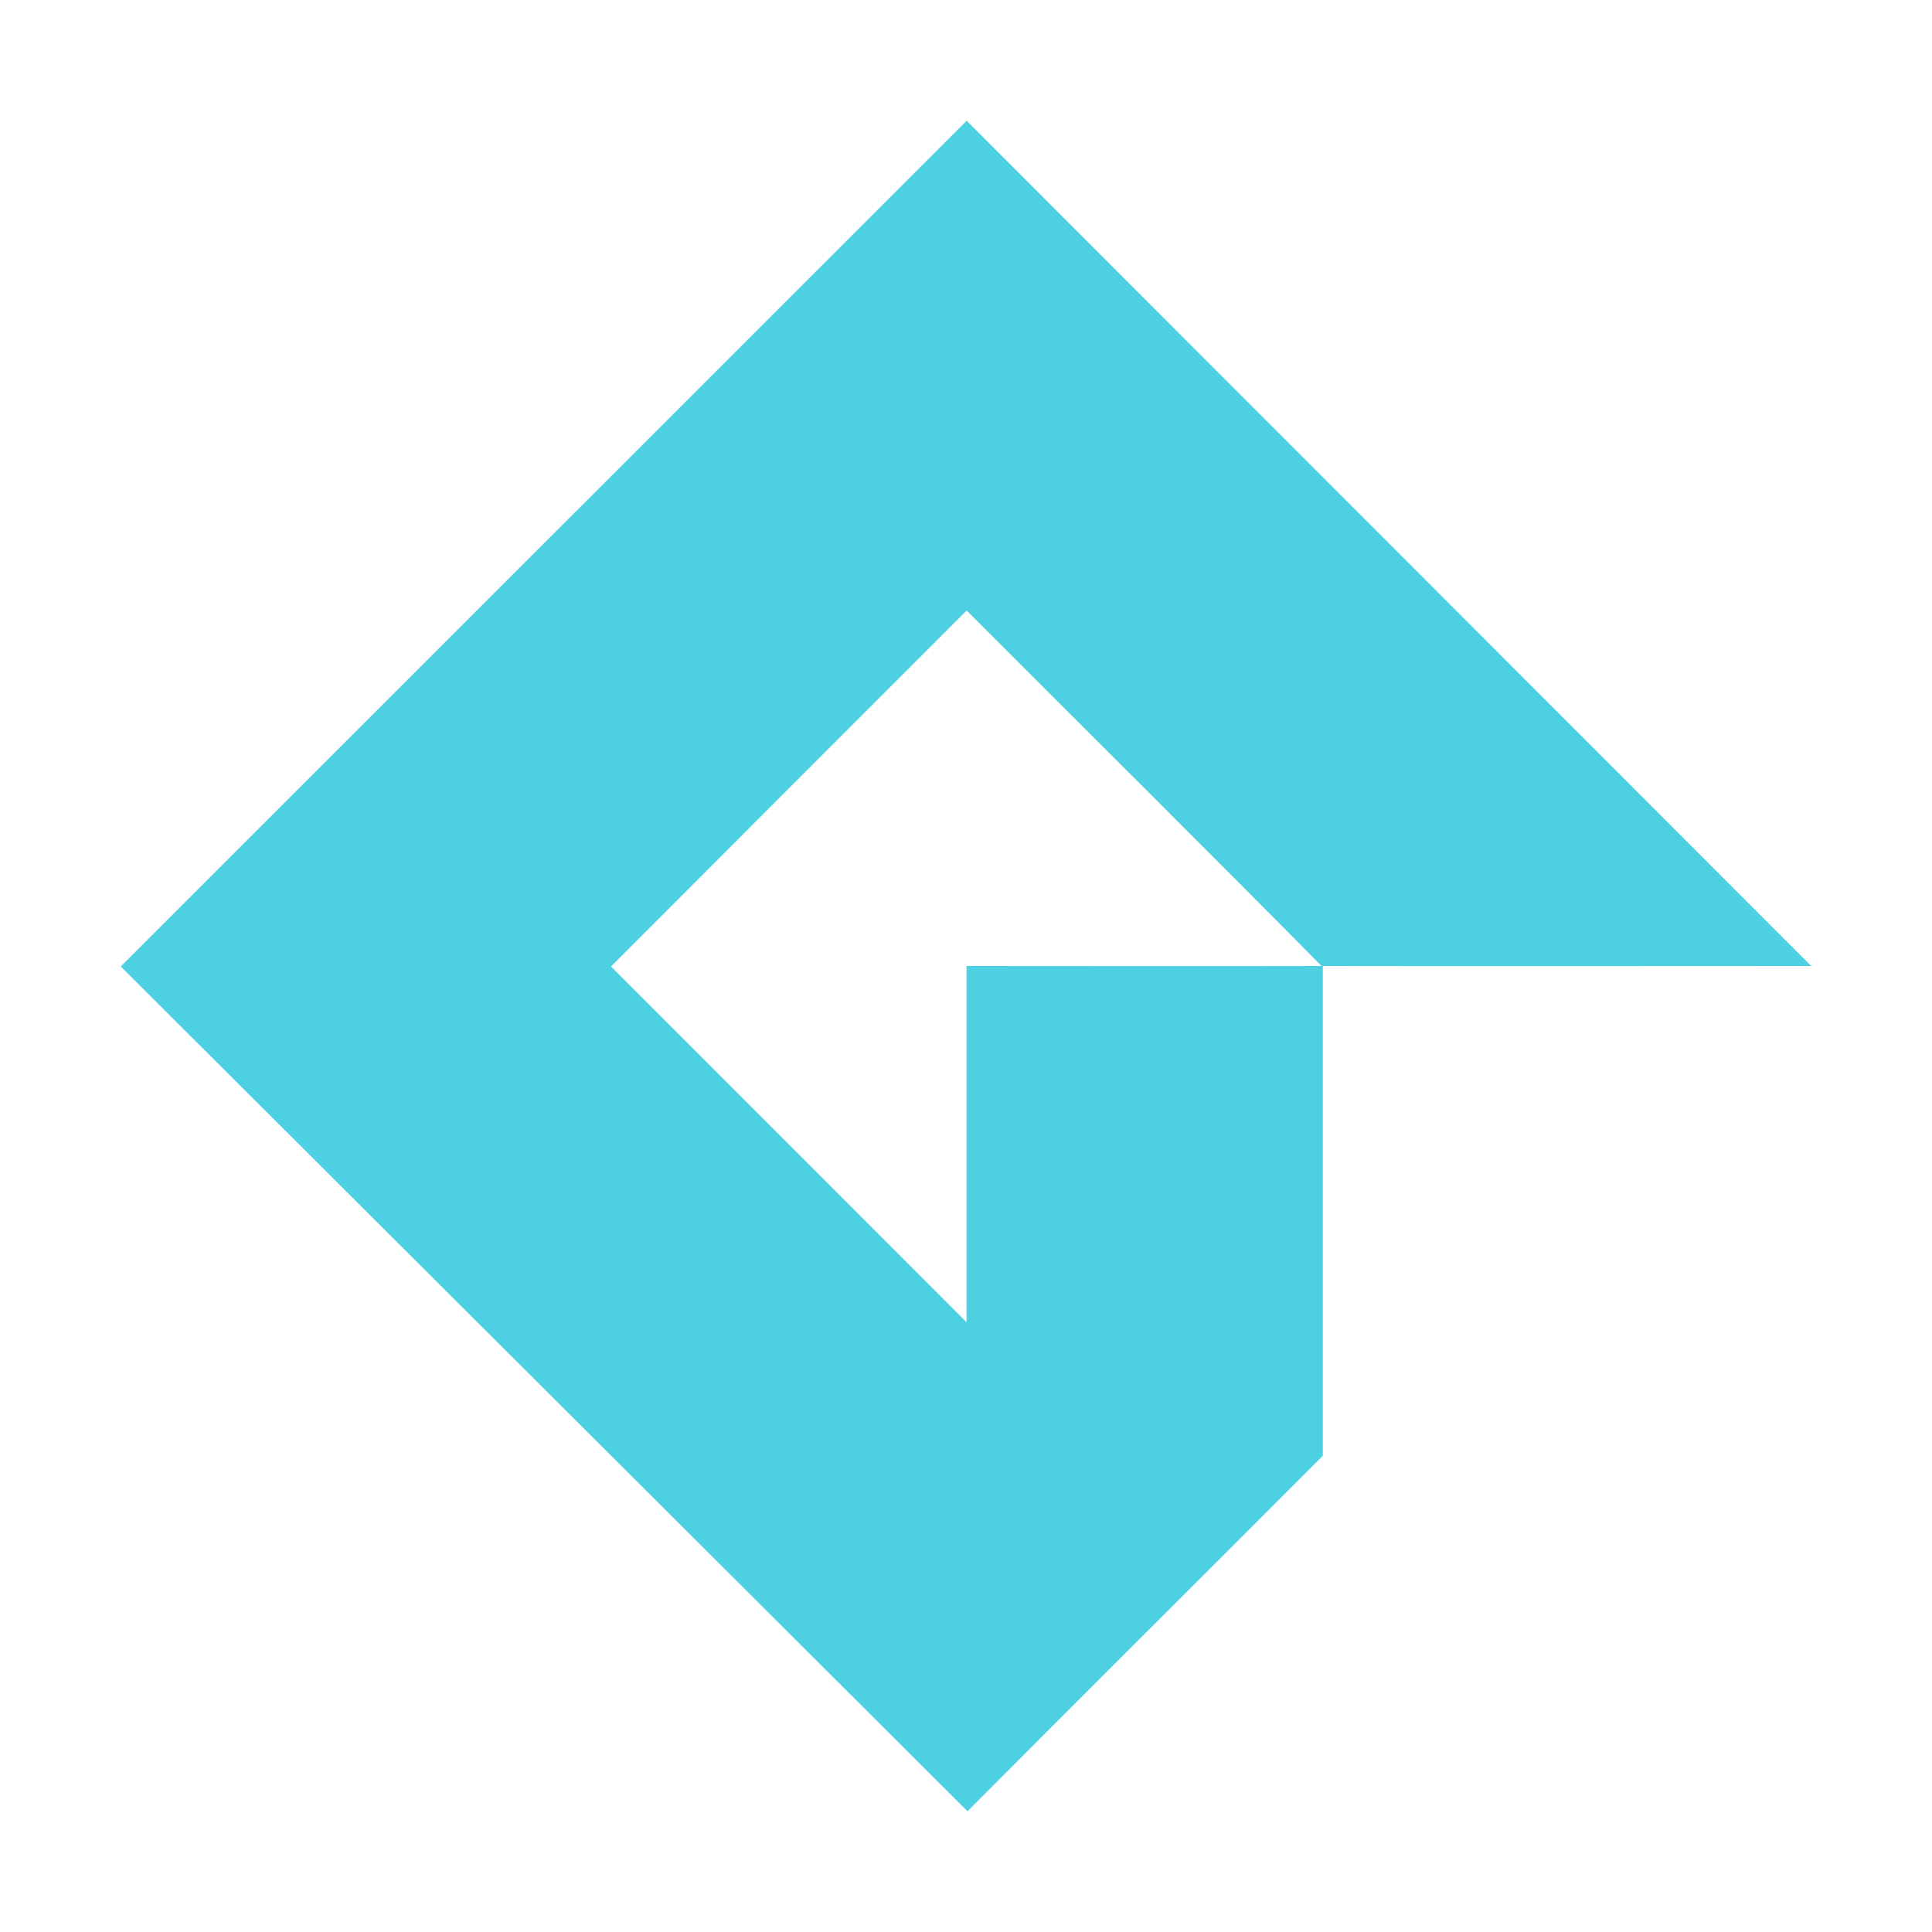 <!--
  - The MIT License (MIT)
  -
  - Copyright (c) 2015-2024 Elior "Mallowigi" Boukhobza
  -
  - Permission is hereby granted, free of charge, to any person obtaining a copy
  - of this software and associated documentation files (the "Software"), to deal
  - in the Software without restriction, including without limitation the rights
  - to use, copy, modify, merge, publish, distribute, sublicense, and/or sell
  - copies of the Software, and to permit persons to whom the Software is
  - furnished to do so, subject to the following conditions:
  -
  - The above copyright notice and this permission notice shall be included in all
  - copies or substantial portions of the Software.
  -
  - THE SOFTWARE IS PROVIDED "AS IS", WITHOUT WARRANTY OF ANY KIND, EXPRESS OR
  - IMPLIED, INCLUDING BUT NOT LIMITED TO THE WARRANTIES OF MERCHANTABILITY,
  - FITNESS FOR A PARTICULAR PURPOSE AND NONINFRINGEMENT. IN NO EVENT SHALL THE
  - AUTHORS OR COPYRIGHT HOLDERS BE LIABLE FOR ANY CLAIM, DAMAGES OR OTHER
  - LIABILITY, WHETHER IN AN ACTION OF CONTRACT, TORT OR OTHERWISE, ARISING FROM,
  - OUT OF OR IN CONNECTION WITH THE SOFTWARE OR THE USE OR OTHER DEALINGS IN THE
  - SOFTWARE.
  -
  -->

<svg width="16px" height="16px" viewBox="0 0 32 32" xmlns="http://www.w3.org/2000/svg">
  <path fill="#4DD0E1" data-iconColor="GameMaker"
        d="M16.011,2h0L30,16h0c-2.7,0-5.394.005-8.09,0q0,4.056,0,8.112C19.95,26.077,17.982,28.034,16.025,30h0L2,16.008H2ZM10.12,16.008,16.009,21.9q0-2.949,0-5.9c1.96,0,3.92.005,5.88,0-1.949-1.973-3.92-3.925-5.878-5.888Q13.064,13.058,10.12,16.008Z"/>
</svg>
